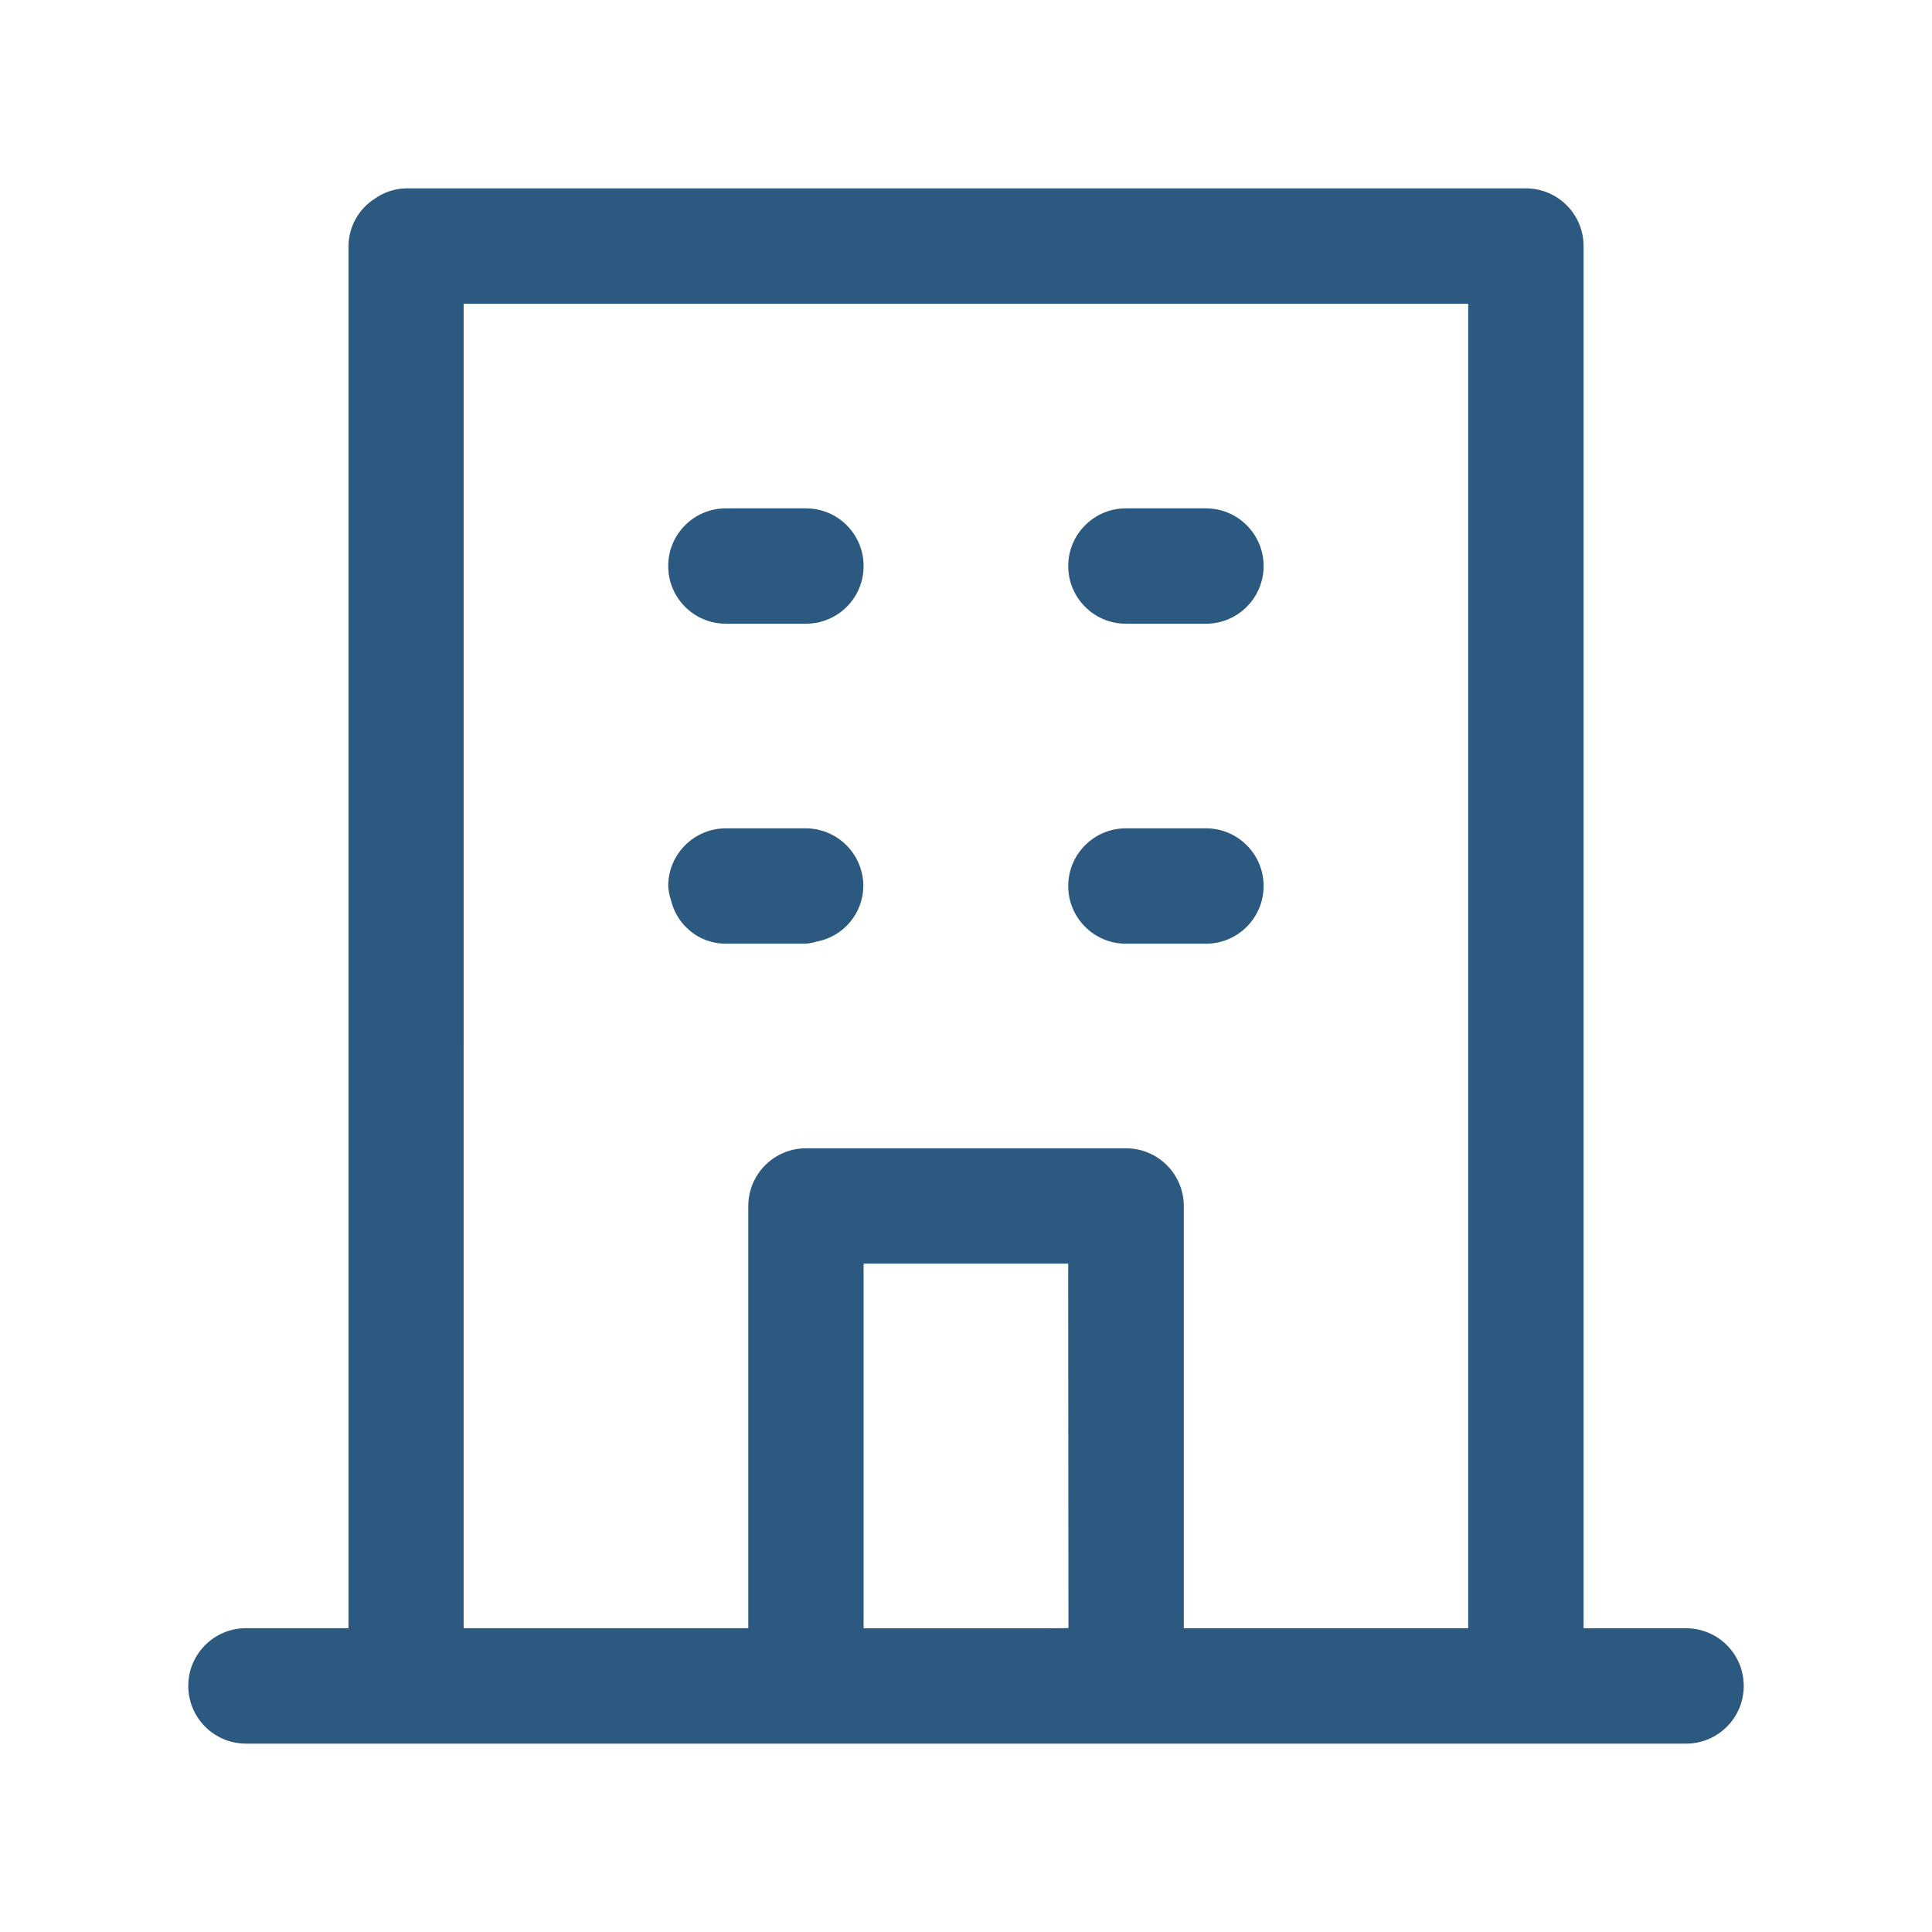 <?xml version="1.0" encoding="UTF-8"?><svg id="a" xmlns="http://www.w3.org/2000/svg" width="50" height="50" viewBox="0 0 50 50"><path id="b" d="M29.139,24.298h2.07c.756,0,1.368-.612,1.368-1.368s-.612-1.368-1.368-1.368h-2.07c-.756,0-1.368.612-1.368,1.368s.612,1.368,1.368,1.368" fill="#2c5980" stroke="#2c5980" stroke-width=".25"/><path id="c" d="M29.139,16.017h2.07c.756,0,1.368-.612,1.368-1.368s-.612-1.368-1.368-1.368h-2.07c-.756,0-1.368.612-1.368,1.368s.612,1.368,1.368,1.368" fill="#2c5980" stroke="#2c5980" stroke-width=".25"/><path id="d" d="M18.786,16.017h2.071c.756,0,1.368-.612,1.368-1.368s-.612-1.368-1.368-1.368h-2.071c-.756,0-1.368.612-1.368,1.368s.612,1.368,1.368,1.368" fill="#2c5980" stroke="#2c5980" stroke-width=".25"/><path id="e" d="M18.253,24.189c.169.072.351.109.534.108h2.07c.089-.009.176-.026.261-.053.633-.12,1.094-.67,1.1-1.314-.001-.752-.609-1.363-1.361-1.368h-2.071c-.755.001-1.367.613-1.368,1.368.008.113.03.225.067.332.097.412.381.755.767.927" fill="#2c5980" stroke="#2c5980" stroke-width=".25"/><path id="f" d="M4.997,43.633c.002.755.613,1.366,1.368,1.367h37.27c.756,0,1.368-.612,1.368-1.368s-.612-1.368-1.368-1.368h-2.777V6.367c-.001-.755-.612-1.366-1.367-1.367H10.506c-.268.006-.528.094-.745.251h0c-.379.244-.61.661-.617,1.111v35.9h-2.779c-.756.001-1.369.615-1.368,1.371M27.074,42.265h-4.849v-9.687h5.545v.7l.006,8.281v.7l-.702.006ZM11.874,26.905V7.736h26.248v34.528h-7.61v-11.054c-.002-.754-.613-1.365-1.367-1.367h-8.287c-.755.001-1.366.612-1.367,1.367v11.053h-7.617v-15.358Z" fill="#2c5980" stroke="#2c5980" stroke-width=".25"/></svg>